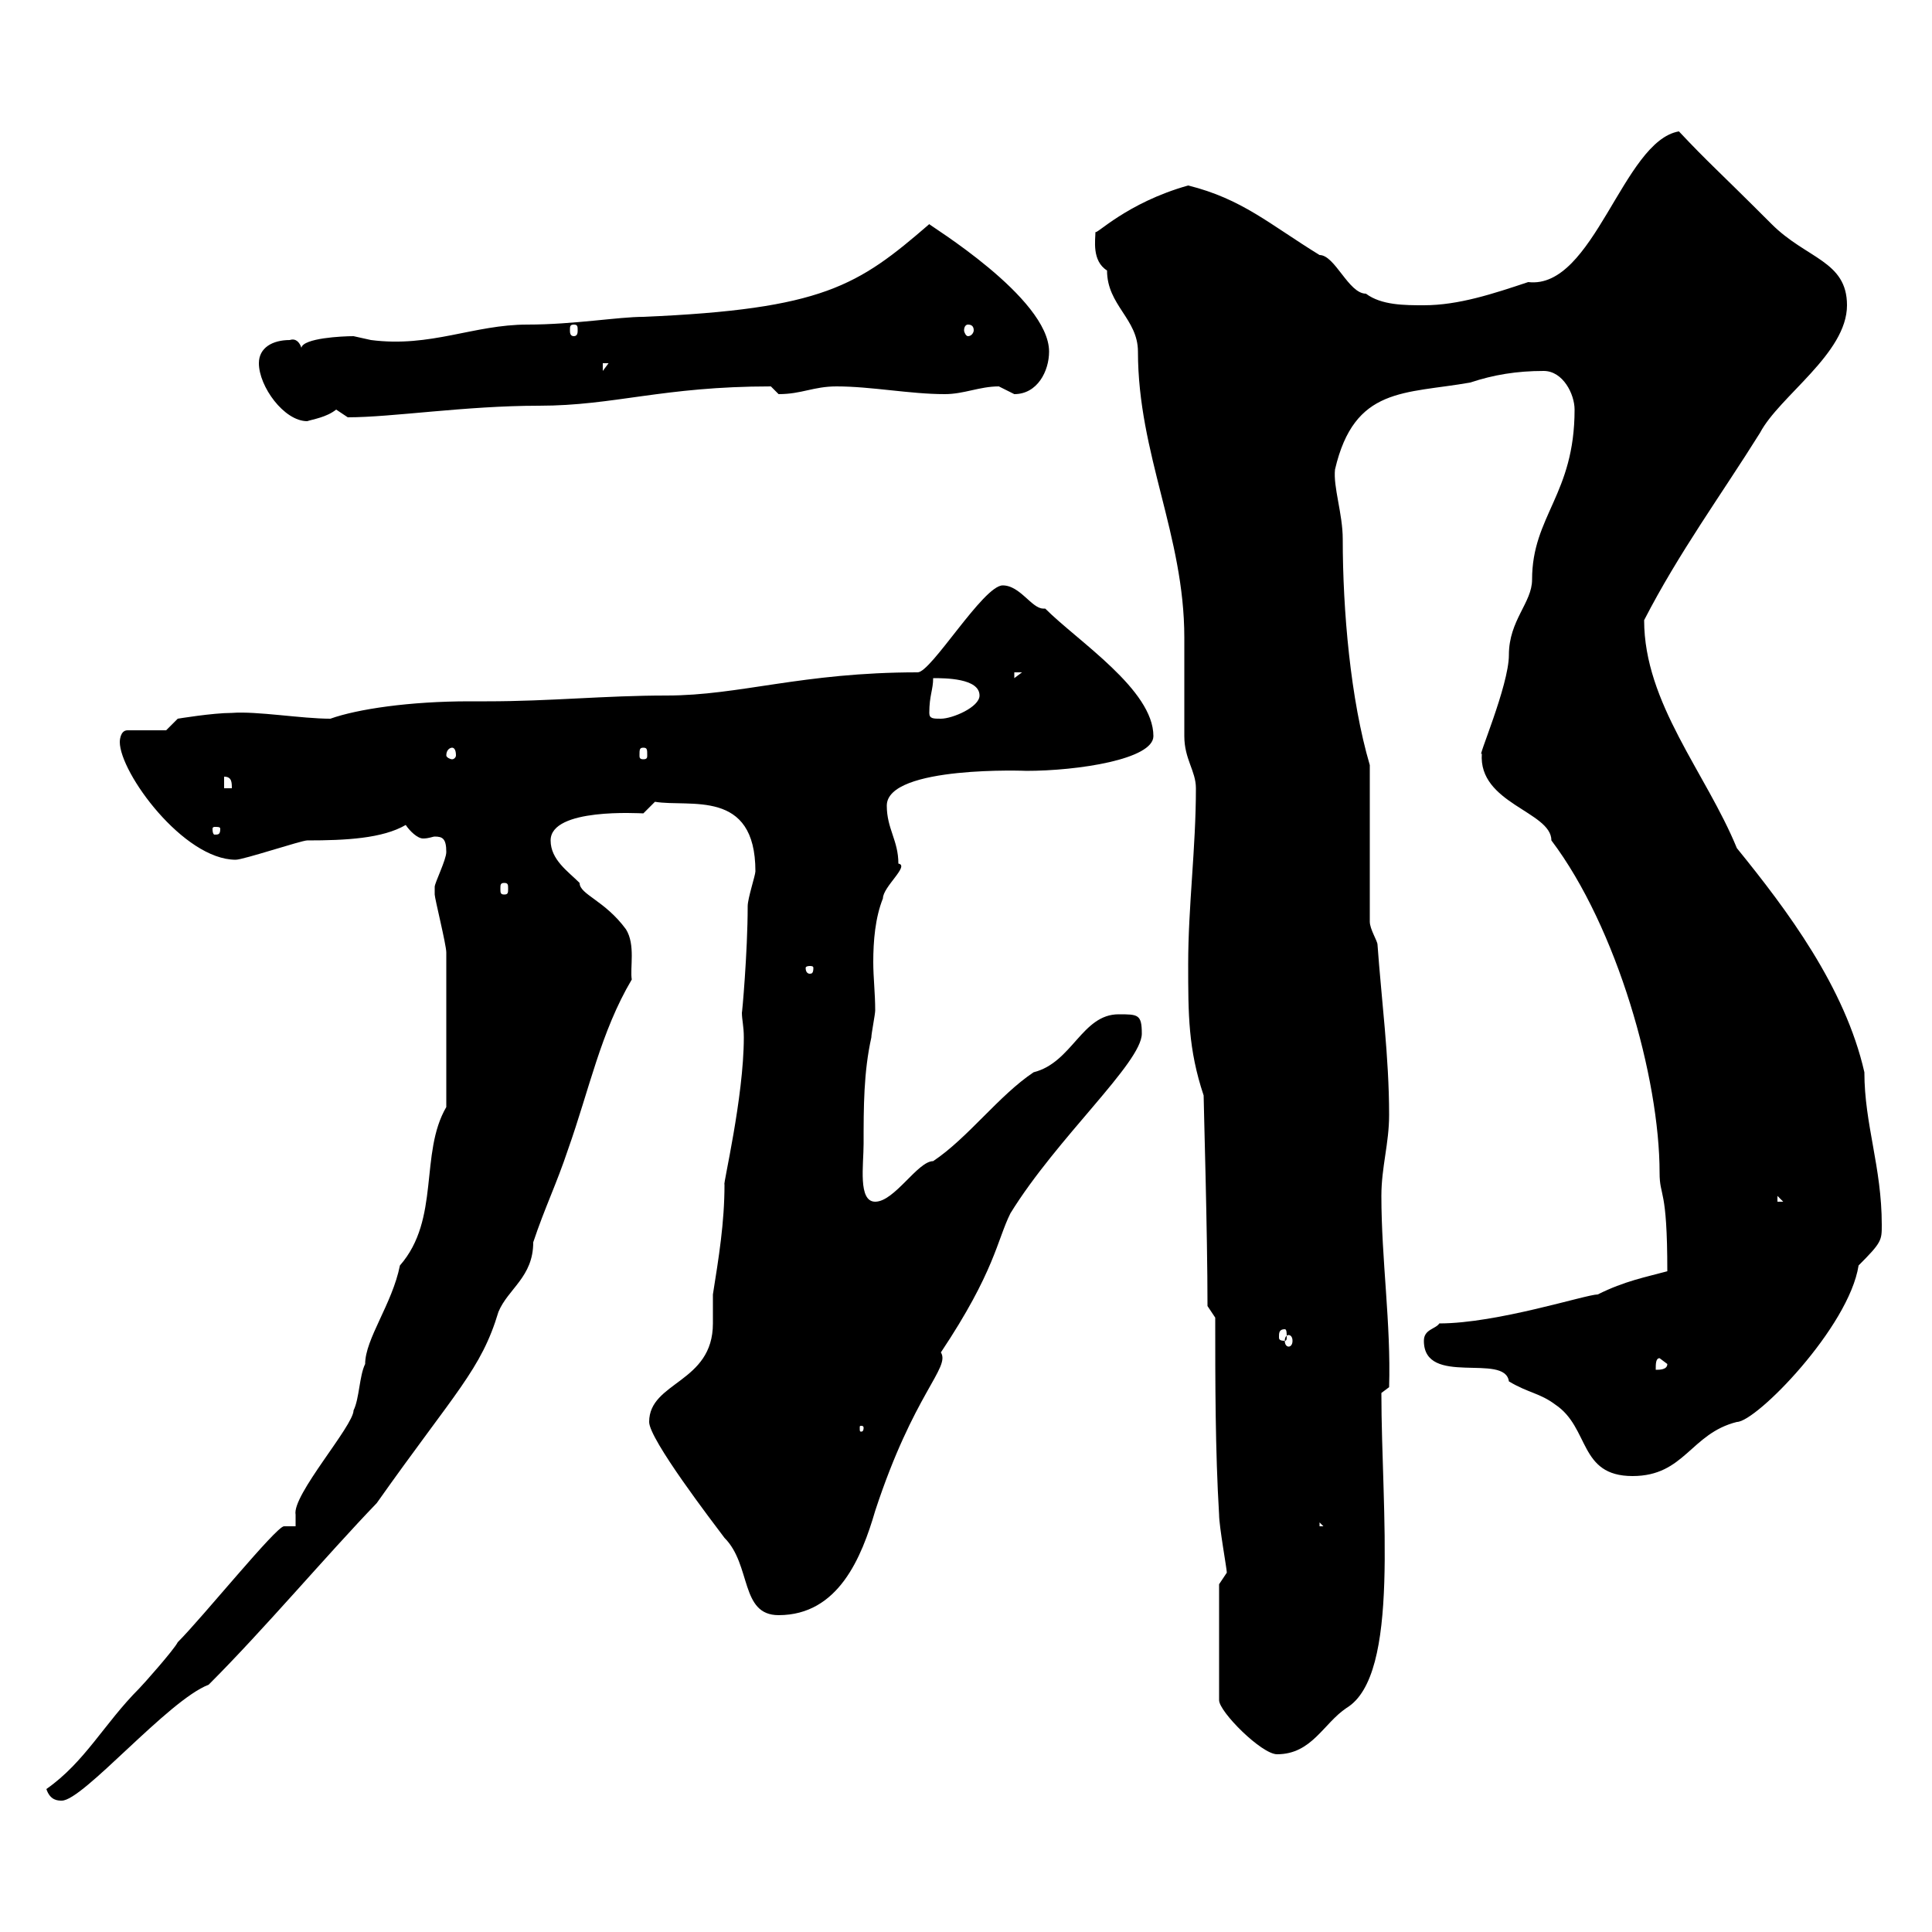 <svg xmlns="http://www.w3.org/2000/svg" xmlns:xlink="http://www.w3.org/1999/xlink" width="300" height="300"><path d="M7.20 277.80C7.80 279.60 9 279.60 9.60 279.60C12.90 279.60 26.10 264 32.40 261.60C41.10 252.90 50.70 241.50 58.50 233.40C70.80 216 74.70 212.70 77.40 203.70C78.90 200.10 82.80 198.30 82.80 192.90C84.60 187.50 86.40 183.90 88.20 178.50C91.50 169.20 93.30 160.20 98.10 152.10C97.80 150.30 98.70 146.70 97.20 144.30C93.90 139.80 90 138.90 90 137.10C88.20 135.30 85.50 133.50 85.50 130.50C85.50 125.40 99.30 126.30 99.90 126.30C99.90 126.30 101.70 124.50 101.70 124.50C107.10 125.40 117.30 122.40 117.30 135.30C117.30 135.90 116.10 139.50 116.10 140.70C116.10 147.90 115.20 157.80 115.20 157.20C115.20 158.40 115.50 159.30 115.50 161.10C115.50 170.40 112.20 184.20 112.50 183.90C112.50 189.90 111.60 195.30 110.70 201C110.70 202.20 110.70 203.70 110.70 205.50C110.70 214.80 100.80 214.50 100.80 220.80C100.80 223.50 110.70 236.40 112.50 238.80C116.70 243 114.90 250.80 120.90 250.80C130.20 250.80 133.80 241.80 135.90 234.60C141.90 216.30 147.60 212.40 146.10 210C154.50 197.40 154.80 192.60 156.90 188.40C164.10 176.70 177.30 165 177.30 160.50C177.30 157.50 176.70 157.50 173.70 157.50C168 157.50 166.50 165 160.50 166.50C155.10 170.10 150.30 176.70 144.90 180.30C142.50 180.30 138.90 186.60 135.90 186.60C133.20 186.60 134.10 180.90 134.10 177.60C134.10 171.90 134.10 166.50 135.30 161.10C135.30 160.50 135.90 157.50 135.90 156.90C135.90 154.20 135.60 151.80 135.60 149.40C135.60 146.10 135.90 142.50 137.10 139.50C137.10 137.70 141.30 134.40 139.50 134.10C139.50 130.50 137.70 128.70 137.70 125.10C137.70 118.80 159.90 119.70 159.30 119.70C167.40 119.70 179.10 117.90 179.10 114.30C179.10 107.10 167.40 99.60 162.30 94.50C162 94.50 162 94.50 162 94.50C160.20 94.50 158.40 90.90 155.70 90.90C152.70 90.90 144.60 104.40 142.50 104.40C124.50 104.40 114.90 108 103.50 108C93.90 108 85.50 108.90 75.60 108.90L72.90 108.90C63.60 108.90 55.50 110.10 51.30 111.60C46.80 111.60 39.90 110.40 36 110.70C33 110.70 27.60 111.60 27.60 111.60L25.80 113.40L19.80 113.40C18.60 113.40 18.60 115.20 18.60 115.20C18.60 120 28.50 133.50 36.60 133.50C37.80 133.50 46.80 130.50 47.70 130.50C53.70 130.50 59.40 130.20 63 128.10C63.60 129 64.80 130.20 65.70 130.20C66.60 130.20 67.20 129.90 67.50 129.90C68.70 129.90 69.30 130.20 69.30 132.30C69.30 133.50 67.50 137.10 67.50 137.70C67.50 138.90 67.50 138.90 67.50 138.90C67.50 139.50 69.30 146.70 69.30 147.90C69.30 153.90 69.30 165 69.30 171.90C65.10 179.10 68.40 189.30 62.10 196.50C60.90 202.50 56.70 207.90 56.70 211.80C55.80 213.60 55.80 217.20 54.90 219C54.90 221.40 45.30 232.20 45.90 235.20L45.90 237C44.70 237 44.10 237 44.10 237C42.90 237 31.50 251.10 27.60 255C27 256.20 22.20 261.60 21.60 262.20C16.20 267.60 13.20 273.60 7.20 277.80ZM189.30 246L189.30 264C189.30 265.80 195.90 272.40 198.30 272.40C203.70 272.40 205.50 267.60 209.10 265.20C217.50 260.10 214.50 234.60 214.50 216.30L215.70 215.40C216 205.50 214.50 195.60 214.50 185.70C214.50 181.20 215.70 177.60 215.70 173.10C215.70 164.10 214.50 155.10 213.90 146.70C213.90 146.10 212.70 144.30 212.70 143.10L212.70 118.80C209.70 108.60 208.50 94.80 208.50 83.70C208.50 79.80 207 75.60 207.30 72.90C210.30 60 218.10 61.20 228.30 59.40C231.90 58.20 235.50 57.60 239.70 57.60C242.70 57.60 244.50 61.20 244.50 63.60C244.50 76.80 237.90 80.10 237.90 90C237.90 93.60 234.30 96.30 234.30 101.70C234.30 106.50 229.20 118.20 230.10 117C229.50 124.80 240.90 126 240.90 130.50C251.10 144 257.70 167.40 257.70 182.10C257.70 186 258.90 184.20 258.90 197.40C255.60 198.30 252.30 198.90 248.10 201C246.30 201 232.50 205.50 223.50 205.50C222.90 206.40 221.10 206.40 221.10 208.20C221.10 215.40 233.70 210 234.30 214.50C237.30 216.30 239.10 216.30 241.50 218.10C246.90 221.70 245.10 229.20 253.50 229.20C261.60 229.20 262.50 222.60 269.70 220.80C272.70 220.80 287.10 206.10 288.60 196.50C292.20 192.90 292.20 192.60 292.20 190.20C292.20 181.20 289.50 174.60 289.50 166.50C286.50 153.30 277.50 141.30 269.70 131.70C264.90 120 255.30 109.20 255.30 96.30C260.70 85.80 267.30 76.80 273.30 67.20C276.30 61.50 286.80 54.90 286.80 47.40C286.80 40.50 280.50 40.20 275.10 34.80C266.10 25.80 265.50 25.50 260.70 20.40C252 21.90 247.50 45 237.30 43.80C231.90 45.60 226.50 47.40 221.10 47.40C218.10 47.40 214.50 47.40 212.10 45.60C209.40 45.60 207.30 39.60 204.90 39.60C197.10 34.80 192.90 30.90 184.50 28.80C174.90 31.50 170.10 36.60 170.10 36C170.10 37.20 169.50 40.50 171.90 42C171.90 47.40 176.70 49.50 176.70 54.60C176.70 70.50 183.90 83.10 183.90 99C183.90 100.80 183.90 112.50 183.90 114.30C183.90 117.90 185.70 119.70 185.70 122.40C185.70 131.70 184.50 140.70 184.50 149.70C184.50 157.50 184.50 162.90 186.90 170.10C186.90 171.30 187.50 191.40 187.50 202.80L188.70 204.60C188.70 214.50 188.70 225.30 189.30 235.20C189.30 237 190.50 243.60 190.50 244.20ZM204.90 236.40L205.50 237L204.90 237ZM134.10 221.70C134.10 222.30 133.80 222.30 133.80 222.30C133.50 222.30 133.50 222.30 133.50 221.70C133.50 221.40 133.50 221.40 133.80 221.40C133.80 221.40 134.10 221.40 134.10 221.70ZM257.70 210.90L258.90 211.80C258.90 212.70 257.70 212.70 257.10 212.70C257.10 211.80 257.10 210.90 257.70 210.90ZM200.10 207.30C200.40 207.30 200.70 207.60 200.70 208.20C200.70 208.80 200.40 209.10 200.10 209.10C199.80 209.10 199.50 208.80 199.50 208.20C199.50 207.60 199.80 207.30 200.10 207.30ZM199.50 206.40C199.80 206.40 199.80 207 199.80 207.60C199.80 207.90 199.80 208.20 199.50 208.20C198.60 208.20 198.60 207.90 198.60 207.60C198.60 207 198.60 206.40 199.50 206.40ZM276 185.70L276.90 186.60L276 186.60ZM126.30 150.30C126.30 151.20 126 151.20 125.70 151.20C125.70 151.20 125.10 151.20 125.10 150.30C125.10 150 125.70 150 125.70 150C126 150 126.30 150 126.30 150.30ZM78.30 137.10C78.90 137.10 78.90 137.40 78.90 138C78.90 138.60 78.90 138.90 78.30 138.90C77.70 138.90 77.70 138.60 77.70 138C77.70 137.40 77.70 137.10 78.30 137.10ZM34.20 128.70C34.20 129.60 33.90 129.60 33.30 129.60C33.30 129.60 33 129.60 33 128.70C33 128.40 33.30 128.40 33.30 128.40C33.90 128.40 34.20 128.40 34.20 128.70ZM34.80 120.60C36 120.60 36 121.50 36 122.40L34.80 122.40ZM70.20 116.10C70.50 116.10 70.80 116.40 70.80 117.30C70.80 117.60 70.50 117.90 70.20 117.90C69.90 117.90 69.30 117.60 69.30 117.30C69.30 116.40 69.90 116.10 70.20 116.10ZM99.90 116.10C100.50 116.10 100.50 116.40 100.50 117.30C100.50 117.60 100.50 117.90 99.90 117.90C99.30 117.90 99.30 117.60 99.30 117.30C99.30 116.40 99.30 116.10 99.90 116.10ZM144.30 110.70C144.30 108 144.90 107.10 144.90 105.30C146.70 105.30 152.10 105.30 152.10 108C152.10 109.80 147.90 111.60 146.10 111.60C144.90 111.60 144.30 111.60 144.30 110.70ZM157.50 104.40L158.70 104.40L157.50 105.30ZM40.20 56.40C40.20 60 44.10 65.40 47.70 65.40C48.60 65.10 50.70 64.80 52.20 63.60C52.20 63.60 54 64.80 54 64.80C60.90 64.80 72.30 63 83.70 63C95.40 63 102.90 60 119.70 60C119.70 60 120.90 61.20 120.90 61.20C124.50 61.20 126.30 60 129.90 60C135.30 60 141.30 61.20 146.70 61.20C149.70 61.20 152.10 60 155.10 60C155.10 60 157.50 61.20 157.50 61.20C161.10 61.20 162.90 57.60 162.90 54.60C162.90 46.20 144 34.80 144.30 34.80C133.20 44.40 127.80 48 99.90 49.20C96 49.20 89.10 50.40 81.90 50.40C73.50 50.40 66.90 54 57.60 52.80C57.60 52.80 54.90 52.20 54.90 52.20C53.10 52.20 47.10 52.50 46.80 54C46.50 53.10 45.90 52.50 45 52.80C42.30 52.80 40.20 54 40.20 56.40ZM93.60 56.40L94.50 56.40L93.60 57.60ZM89.10 50.40C89.70 50.40 89.70 50.70 89.70 51.30C89.70 51.60 89.70 52.20 89.10 52.20C88.50 52.20 88.50 51.60 88.50 51.30C88.50 50.70 88.50 50.40 89.10 50.40ZM150.30 50.40C150.90 50.40 151.20 50.70 151.20 51.30C151.20 51.60 150.90 52.20 150.30 52.20C150 52.20 149.70 51.60 149.70 51.30C149.70 50.70 150 50.40 150.30 50.40Z"/></svg>